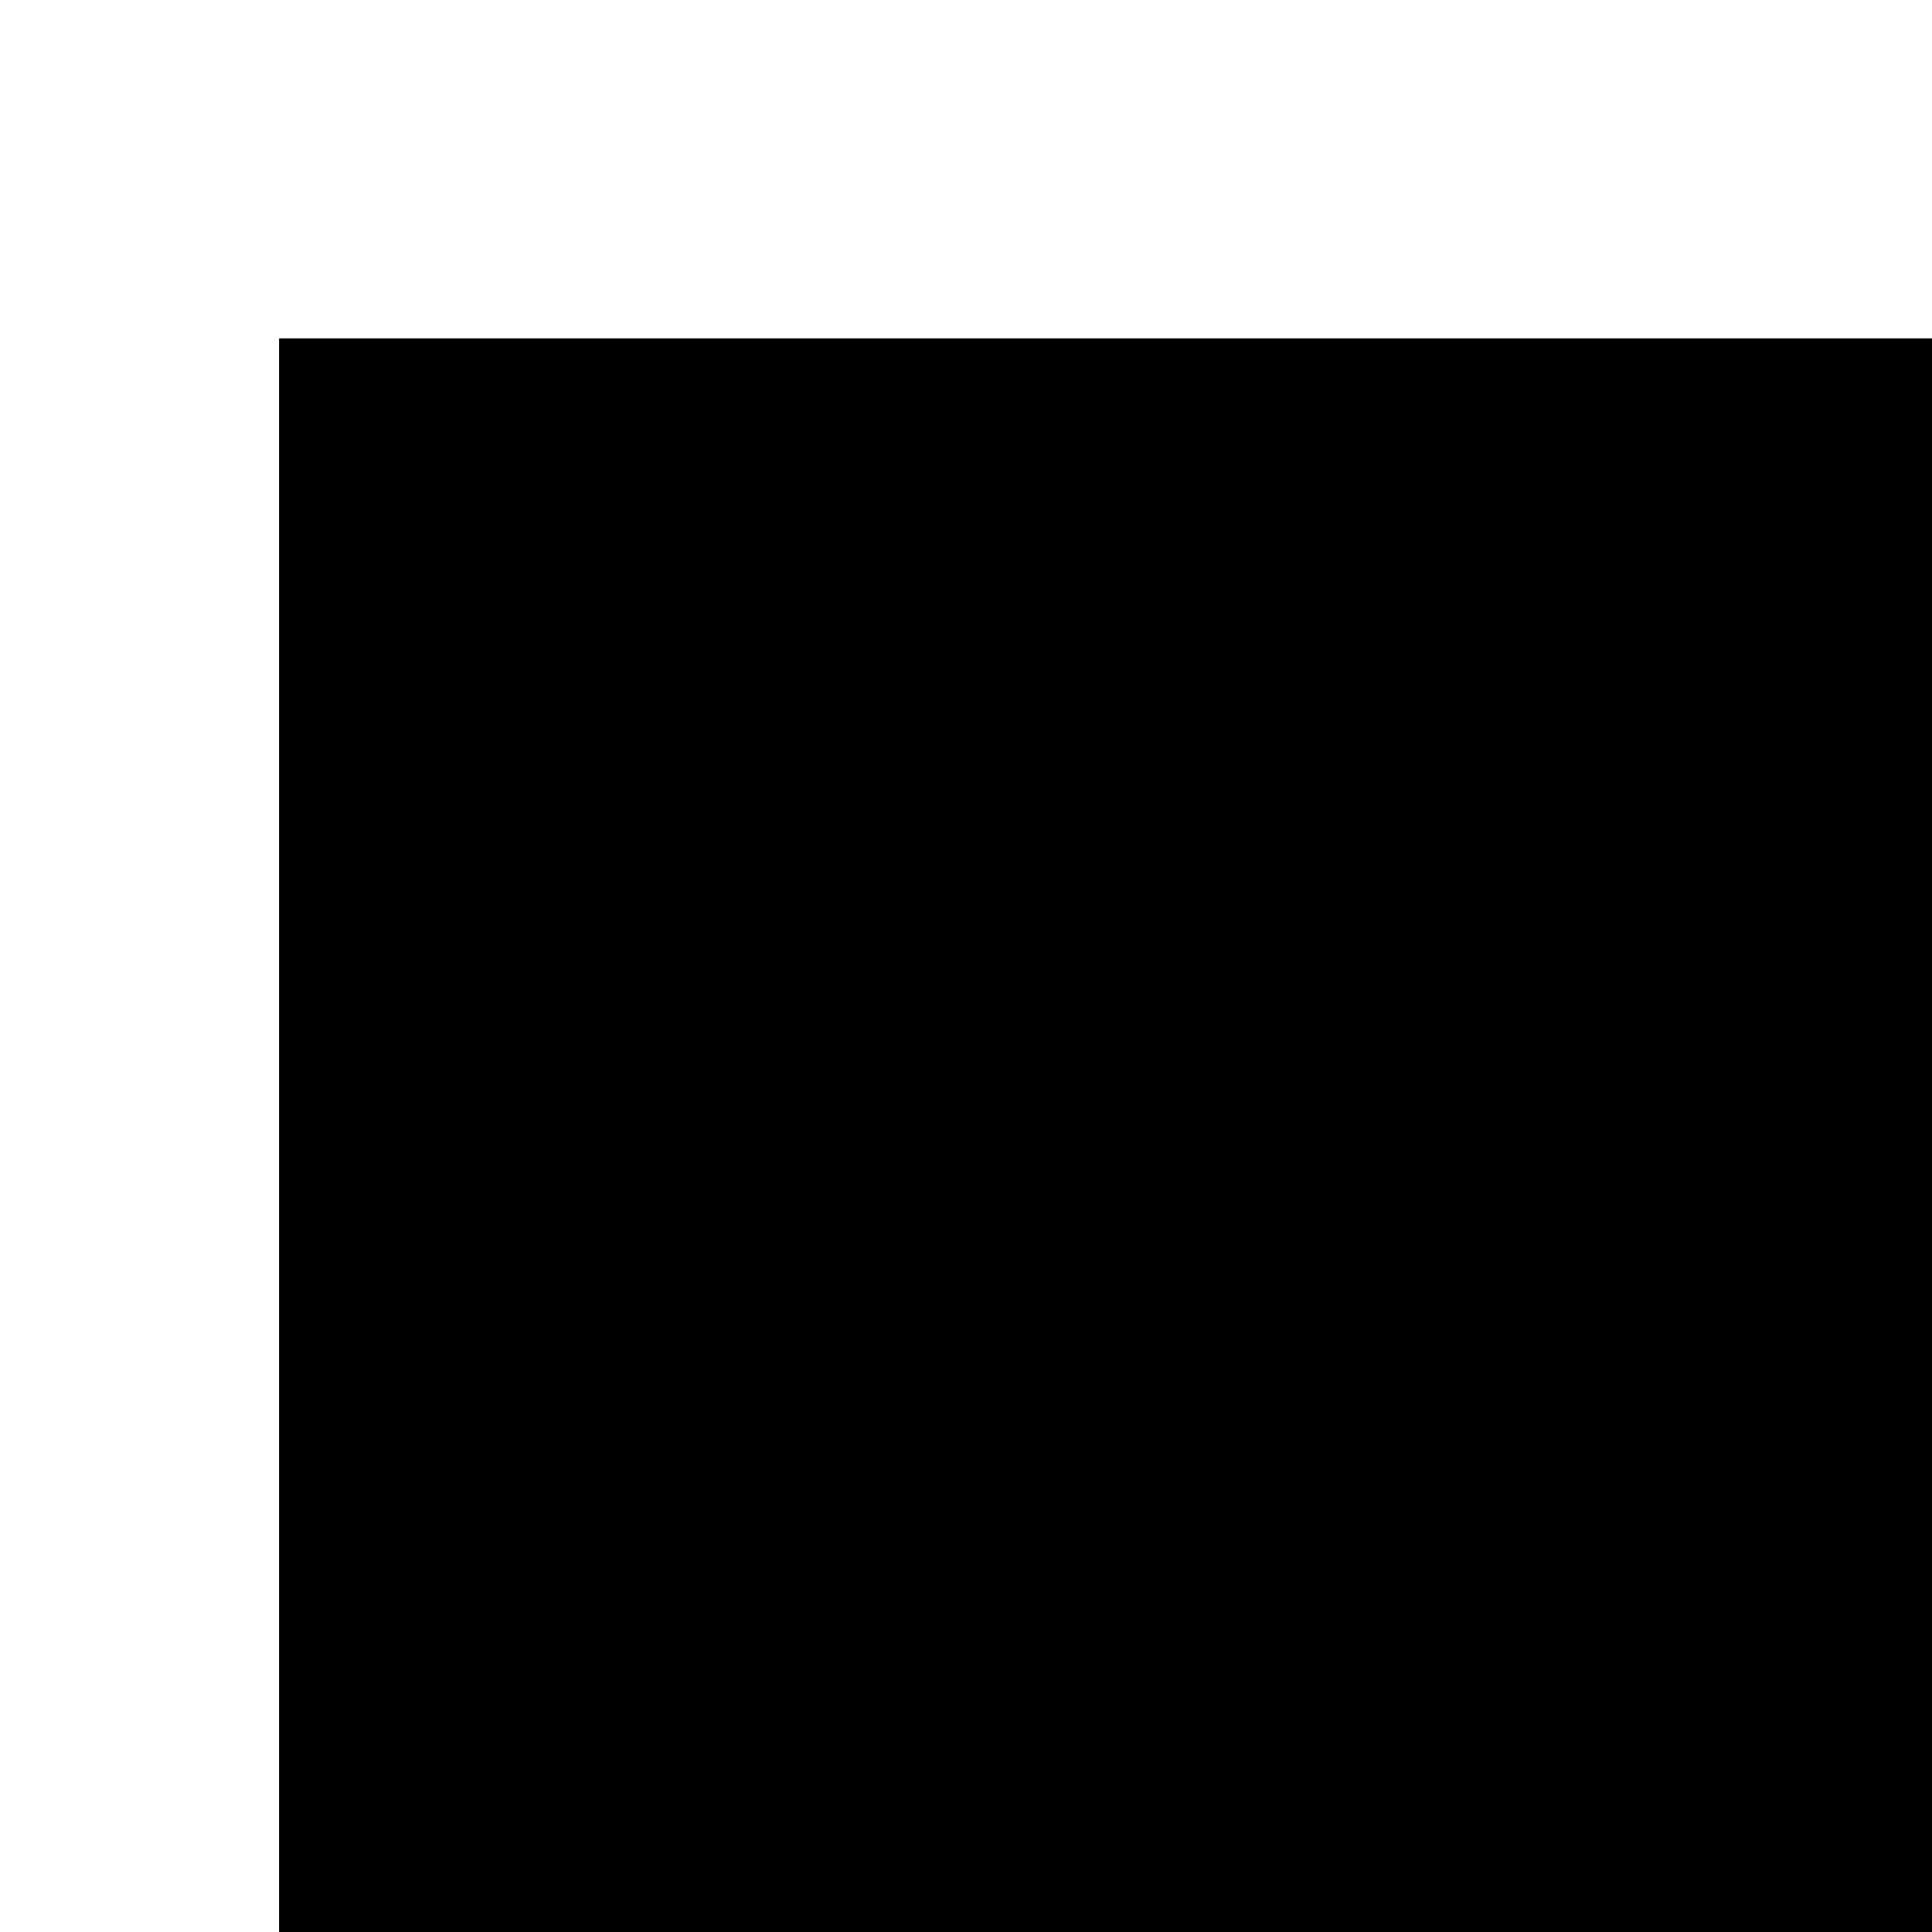 <?xml version="1.0" encoding="UTF-8"?>
<!DOCTYPE svg PUBLIC '-//W3C//DTD SVG 1.0//EN'
          'http://www.w3.org/TR/2001/REC-SVG-20010904/DTD/svg10.dtd'>
<svg height="618" stroke="#000" stroke-linecap="square" stroke-miterlimit="10" viewBox="0 0 617.93 617.93" width="618" xmlns="http://www.w3.org/2000/svg" xmlns:xlink="http://www.w3.org/1999/xlink"
><defs
  ><clipPath id="a"
    ><path d="M89.31 108.24v509.7H617.93V108.24Z"
    /></clipPath
    ><clipPath clip-path="url(#a)" id="b"
    ><path d="M89.31 918.24h1440v-810H89.31Zm0 0"
    /></clipPath
    ><clipPath clip-path="url(#b)" id="c"
    ><path d="M89.31 108.24h1440v817.5H89.31Zm0 0"
    /></clipPath
    ><clipPath clip-path="url(#c)" id="d"
    ><path d="M89.31 108.24h1440v810H89.31Zm0 0"
    /></clipPath
    ><clipPath clip-path="url(#d)" id="e"
    ><path d="M89.31 108.24h1440v810H89.31Zm0 0"
    /></clipPath
    ><clipPath clip-path="url(#e)" id="f"
    ><path d="M0 0H617.93V617.93H0ZM0 0"
    /></clipPath
    ><clipPath clip-path="url(#f)" id="g"
    ><path d="M308.97 0C138.33 0 0 138.33 0 308.97S138.33 617.93 308.97 617.93 617.93 479.6 617.93 308.97 479.6 0 308.97 0Zm0 0"
    /></clipPath
  ></defs
  ><g
  ><g fill="#1E2256" stroke="#1E2256"
    ><path clip-path="url(#g)" d="M0 0H617.93V617.93H0ZM0 0" stroke="none"
    /></g
  ></g
></svg
>

